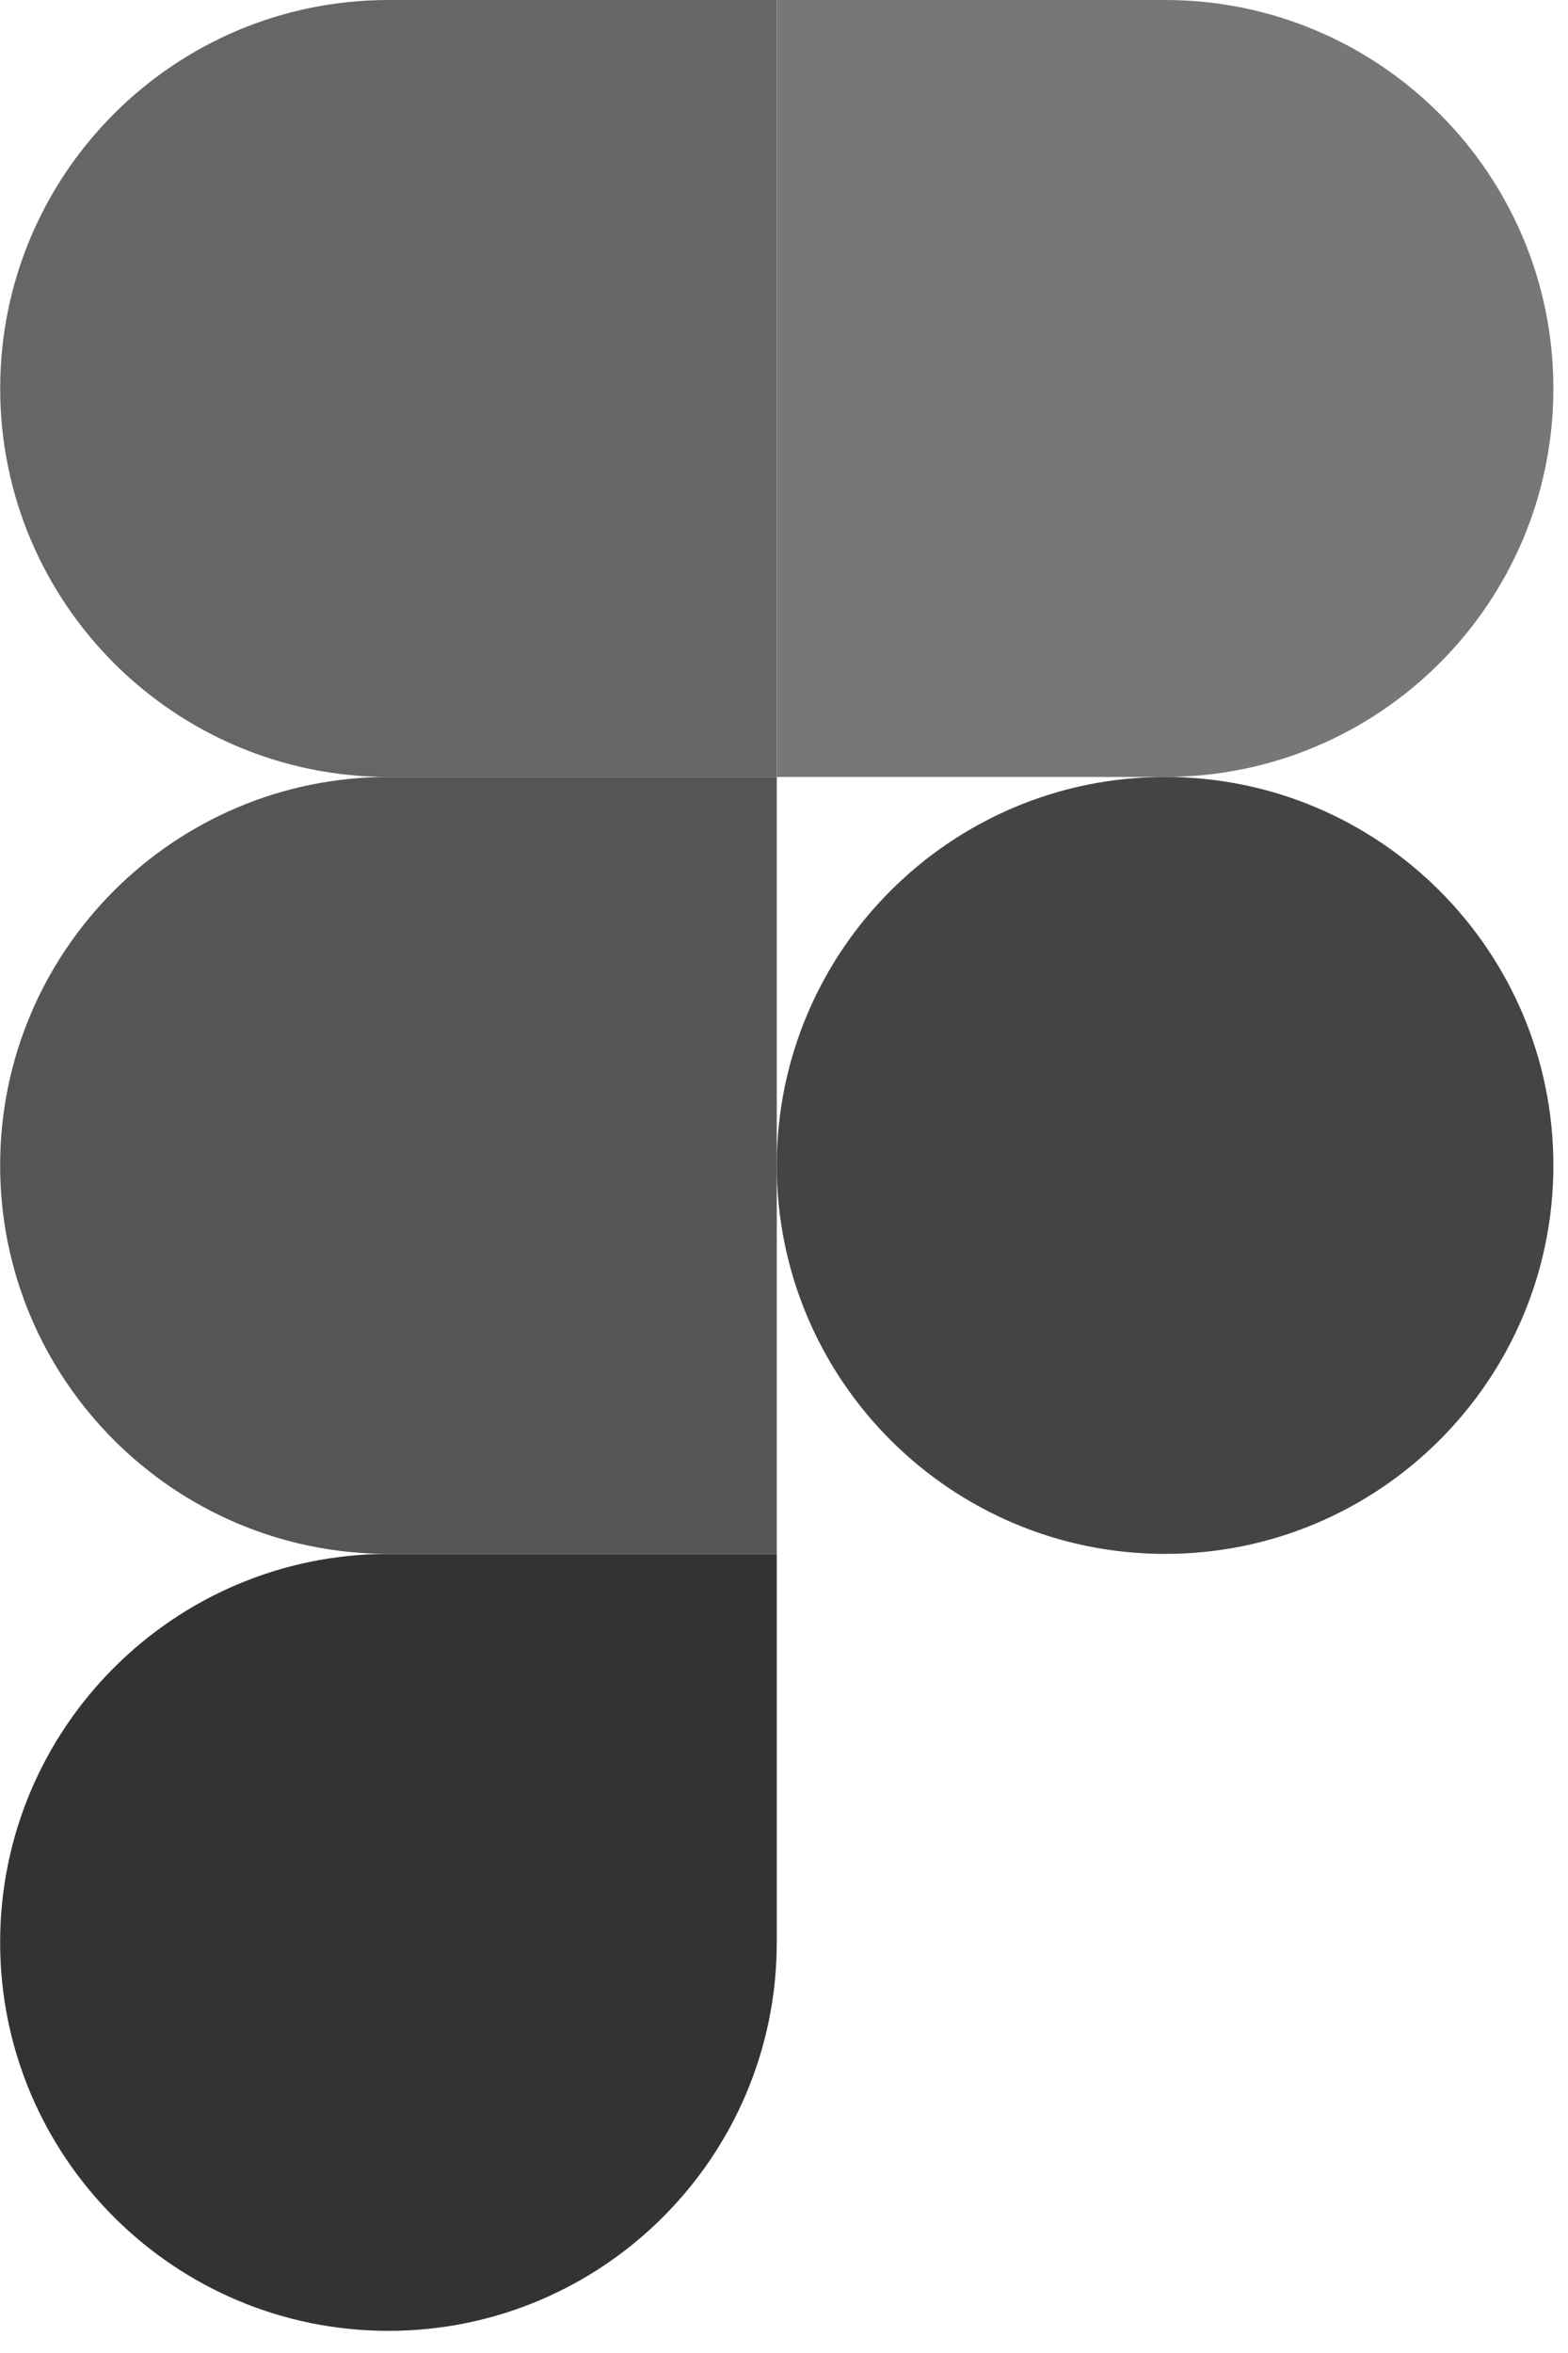 <?xml version="1.0" encoding="utf-8"?>
<svg xmlns="http://www.w3.org/2000/svg" fill="none" height="100%" overflow="visible" preserveAspectRatio="none" style="display: block;" viewBox="0 0 34 51" width="100%">
<g clip-path="url(#clip0_0_773)" id="Figma Logo 1">
<path d="M8.423 50.52C13.071 50.52 16.843 46.748 16.843 42.1V33.68H8.423C3.776 33.68 0.003 37.452 0.003 42.1C0.003 46.748 3.776 50.52 8.423 50.52Z" fill="#333333" id="path0_fill"/>
<path d="M0.003 25.26C0.003 20.612 3.776 16.84 8.423 16.84H16.843V33.68H8.423C3.776 33.68 0.003 29.908 0.003 25.26Z" fill="#555555" id="path1_fill"/>
<path d="M0.004 8.42C0.004 3.772 3.776 -2.01308e-05 8.424 -2.01308e-05H16.843V16.84H8.424C3.776 16.84 0.004 13.068 0.004 8.42Z" fill="#666666" id="path1_fill_1_"/>
<path d="M16.843 5.0391e-06H25.263C29.911 5.0391e-06 33.683 3.772 33.683 8.42C33.683 13.068 29.911 16.84 25.263 16.84H16.843V5.0391e-06Z" fill="#777777" id="path2_fill"/>
<path d="M33.683 25.26C33.683 29.908 29.911 33.68 25.263 33.68C20.615 33.68 16.843 29.908 16.843 25.26C16.843 20.612 20.615 16.84 25.263 16.84C29.911 16.84 33.683 20.612 33.683 25.26Z" fill="#444444" id="path3_fill"/>
</g>
<defs>
<clipPath id="clip0_0_773">
<rect fill="white" height="50.52" width="33.687"/>
</clipPath>
</defs>
</svg>